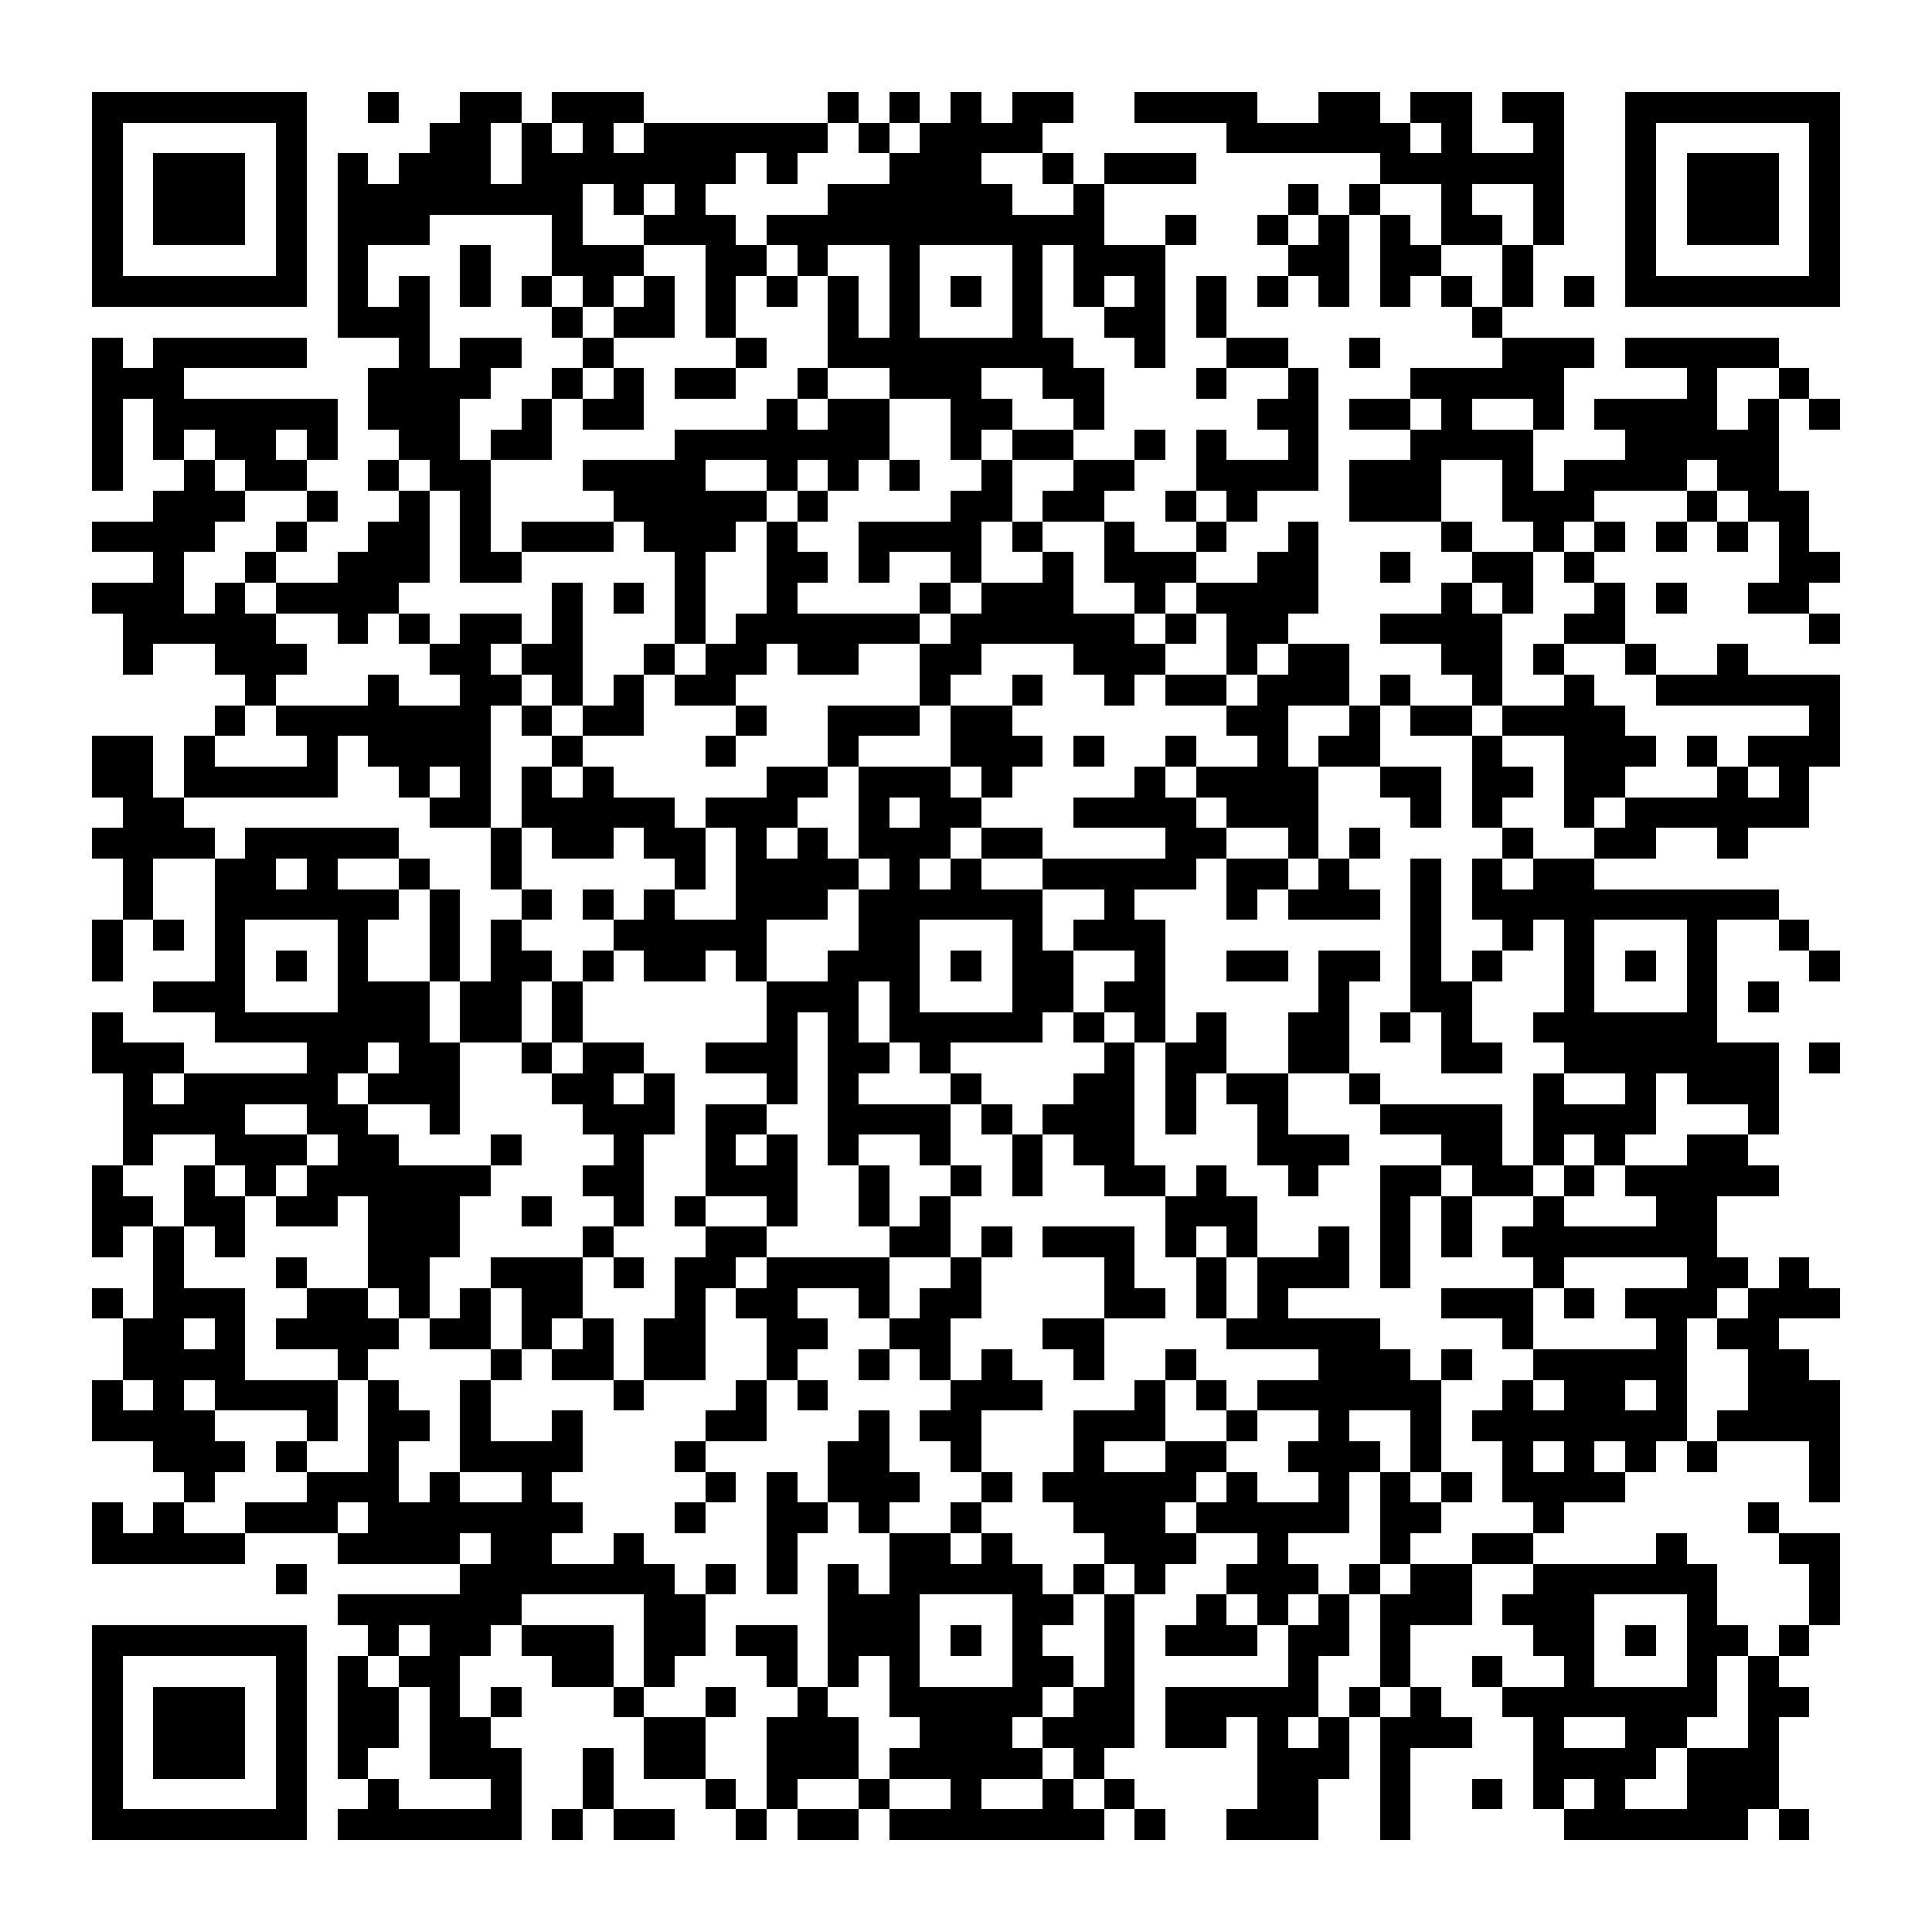 <?xml version="1.0" encoding="UTF-8"?><svg xmlns="http://www.w3.org/2000/svg" width="256" height="256" viewBox="0 0 63 63" shape-rendering="crispEdges"><rect x="0" y="0" width="63" height="63" fill="#ffffff" /><rect x="3" y="3" width="7" height="1" fill="#000000" /><rect x="12" y="3" width="1" height="1" fill="#000000" /><rect x="15" y="3" width="2" height="1" fill="#000000" /><rect x="18" y="3" width="3" height="1" fill="#000000" /><rect x="27" y="3" width="1" height="1" fill="#000000" /><rect x="29" y="3" width="1" height="1" fill="#000000" /><rect x="31" y="3" width="1" height="1" fill="#000000" /><rect x="33" y="3" width="2" height="1" fill="#000000" /><rect x="37" y="3" width="4" height="1" fill="#000000" /><rect x="43" y="3" width="2" height="1" fill="#000000" /><rect x="46" y="3" width="2" height="1" fill="#000000" /><rect x="49" y="3" width="2" height="1" fill="#000000" /><rect x="53" y="3" width="7" height="1" fill="#000000" /><rect x="3" y="4" width="1" height="1" fill="#000000" /><rect x="9" y="4" width="1" height="1" fill="#000000" /><rect x="14" y="4" width="2" height="1" fill="#000000" /><rect x="17" y="4" width="1" height="1" fill="#000000" /><rect x="19" y="4" width="1" height="1" fill="#000000" /><rect x="21" y="4" width="6" height="1" fill="#000000" /><rect x="28" y="4" width="1" height="1" fill="#000000" /><rect x="30" y="4" width="4" height="1" fill="#000000" /><rect x="40" y="4" width="6" height="1" fill="#000000" /><rect x="47" y="4" width="1" height="1" fill="#000000" /><rect x="50" y="4" width="1" height="1" fill="#000000" /><rect x="53" y="4" width="1" height="1" fill="#000000" /><rect x="59" y="4" width="1" height="1" fill="#000000" /><rect x="3" y="5" width="1" height="1" fill="#000000" /><rect x="5" y="5" width="3" height="1" fill="#000000" /><rect x="9" y="5" width="1" height="1" fill="#000000" /><rect x="11" y="5" width="1" height="1" fill="#000000" /><rect x="13" y="5" width="3" height="1" fill="#000000" /><rect x="17" y="5" width="7" height="1" fill="#000000" /><rect x="25" y="5" width="1" height="1" fill="#000000" /><rect x="29" y="5" width="3" height="1" fill="#000000" /><rect x="34" y="5" width="1" height="1" fill="#000000" /><rect x="36" y="5" width="3" height="1" fill="#000000" /><rect x="45" y="5" width="6" height="1" fill="#000000" /><rect x="53" y="5" width="1" height="1" fill="#000000" /><rect x="55" y="5" width="3" height="1" fill="#000000" /><rect x="59" y="5" width="1" height="1" fill="#000000" /><rect x="3" y="6" width="1" height="1" fill="#000000" /><rect x="5" y="6" width="3" height="1" fill="#000000" /><rect x="9" y="6" width="1" height="1" fill="#000000" /><rect x="11" y="6" width="8" height="1" fill="#000000" /><rect x="20" y="6" width="1" height="1" fill="#000000" /><rect x="22" y="6" width="1" height="1" fill="#000000" /><rect x="27" y="6" width="6" height="1" fill="#000000" /><rect x="35" y="6" width="1" height="1" fill="#000000" /><rect x="42" y="6" width="1" height="1" fill="#000000" /><rect x="44" y="6" width="1" height="1" fill="#000000" /><rect x="47" y="6" width="1" height="1" fill="#000000" /><rect x="50" y="6" width="1" height="1" fill="#000000" /><rect x="53" y="6" width="1" height="1" fill="#000000" /><rect x="55" y="6" width="3" height="1" fill="#000000" /><rect x="59" y="6" width="1" height="1" fill="#000000" /><rect x="3" y="7" width="1" height="1" fill="#000000" /><rect x="5" y="7" width="3" height="1" fill="#000000" /><rect x="9" y="7" width="1" height="1" fill="#000000" /><rect x="11" y="7" width="3" height="1" fill="#000000" /><rect x="18" y="7" width="1" height="1" fill="#000000" /><rect x="21" y="7" width="3" height="1" fill="#000000" /><rect x="25" y="7" width="11" height="1" fill="#000000" /><rect x="38" y="7" width="1" height="1" fill="#000000" /><rect x="41" y="7" width="1" height="1" fill="#000000" /><rect x="43" y="7" width="1" height="1" fill="#000000" /><rect x="45" y="7" width="1" height="1" fill="#000000" /><rect x="47" y="7" width="2" height="1" fill="#000000" /><rect x="50" y="7" width="1" height="1" fill="#000000" /><rect x="53" y="7" width="1" height="1" fill="#000000" /><rect x="55" y="7" width="3" height="1" fill="#000000" /><rect x="59" y="7" width="1" height="1" fill="#000000" /><rect x="3" y="8" width="1" height="1" fill="#000000" /><rect x="9" y="8" width="1" height="1" fill="#000000" /><rect x="11" y="8" width="1" height="1" fill="#000000" /><rect x="15" y="8" width="1" height="1" fill="#000000" /><rect x="18" y="8" width="3" height="1" fill="#000000" /><rect x="23" y="8" width="2" height="1" fill="#000000" /><rect x="26" y="8" width="1" height="1" fill="#000000" /><rect x="29" y="8" width="1" height="1" fill="#000000" /><rect x="33" y="8" width="1" height="1" fill="#000000" /><rect x="35" y="8" width="3" height="1" fill="#000000" /><rect x="42" y="8" width="2" height="1" fill="#000000" /><rect x="45" y="8" width="2" height="1" fill="#000000" /><rect x="49" y="8" width="1" height="1" fill="#000000" /><rect x="53" y="8" width="1" height="1" fill="#000000" /><rect x="59" y="8" width="1" height="1" fill="#000000" /><rect x="3" y="9" width="7" height="1" fill="#000000" /><rect x="11" y="9" width="1" height="1" fill="#000000" /><rect x="13" y="9" width="1" height="1" fill="#000000" /><rect x="15" y="9" width="1" height="1" fill="#000000" /><rect x="17" y="9" width="1" height="1" fill="#000000" /><rect x="19" y="9" width="1" height="1" fill="#000000" /><rect x="21" y="9" width="1" height="1" fill="#000000" /><rect x="23" y="9" width="1" height="1" fill="#000000" /><rect x="25" y="9" width="1" height="1" fill="#000000" /><rect x="27" y="9" width="1" height="1" fill="#000000" /><rect x="29" y="9" width="1" height="1" fill="#000000" /><rect x="31" y="9" width="1" height="1" fill="#000000" /><rect x="33" y="9" width="1" height="1" fill="#000000" /><rect x="35" y="9" width="1" height="1" fill="#000000" /><rect x="37" y="9" width="1" height="1" fill="#000000" /><rect x="39" y="9" width="1" height="1" fill="#000000" /><rect x="41" y="9" width="1" height="1" fill="#000000" /><rect x="43" y="9" width="1" height="1" fill="#000000" /><rect x="45" y="9" width="1" height="1" fill="#000000" /><rect x="47" y="9" width="1" height="1" fill="#000000" /><rect x="49" y="9" width="1" height="1" fill="#000000" /><rect x="51" y="9" width="1" height="1" fill="#000000" /><rect x="53" y="9" width="7" height="1" fill="#000000" /><rect x="11" y="10" width="3" height="1" fill="#000000" /><rect x="18" y="10" width="1" height="1" fill="#000000" /><rect x="20" y="10" width="2" height="1" fill="#000000" /><rect x="23" y="10" width="1" height="1" fill="#000000" /><rect x="27" y="10" width="1" height="1" fill="#000000" /><rect x="29" y="10" width="1" height="1" fill="#000000" /><rect x="33" y="10" width="1" height="1" fill="#000000" /><rect x="36" y="10" width="2" height="1" fill="#000000" /><rect x="39" y="10" width="1" height="1" fill="#000000" /><rect x="48" y="10" width="1" height="1" fill="#000000" /><rect x="3" y="11" width="1" height="1" fill="#000000" /><rect x="5" y="11" width="5" height="1" fill="#000000" /><rect x="13" y="11" width="1" height="1" fill="#000000" /><rect x="15" y="11" width="2" height="1" fill="#000000" /><rect x="19" y="11" width="1" height="1" fill="#000000" /><rect x="24" y="11" width="1" height="1" fill="#000000" /><rect x="27" y="11" width="8" height="1" fill="#000000" /><rect x="37" y="11" width="1" height="1" fill="#000000" /><rect x="40" y="11" width="2" height="1" fill="#000000" /><rect x="44" y="11" width="1" height="1" fill="#000000" /><rect x="49" y="11" width="3" height="1" fill="#000000" /><rect x="53" y="11" width="5" height="1" fill="#000000" /><rect x="3" y="12" width="3" height="1" fill="#000000" /><rect x="12" y="12" width="4" height="1" fill="#000000" /><rect x="18" y="12" width="1" height="1" fill="#000000" /><rect x="20" y="12" width="1" height="1" fill="#000000" /><rect x="22" y="12" width="2" height="1" fill="#000000" /><rect x="26" y="12" width="1" height="1" fill="#000000" /><rect x="29" y="12" width="3" height="1" fill="#000000" /><rect x="34" y="12" width="2" height="1" fill="#000000" /><rect x="39" y="12" width="1" height="1" fill="#000000" /><rect x="42" y="12" width="1" height="1" fill="#000000" /><rect x="46" y="12" width="5" height="1" fill="#000000" /><rect x="55" y="12" width="1" height="1" fill="#000000" /><rect x="58" y="12" width="1" height="1" fill="#000000" /><rect x="3" y="13" width="1" height="1" fill="#000000" /><rect x="5" y="13" width="6" height="1" fill="#000000" /><rect x="12" y="13" width="3" height="1" fill="#000000" /><rect x="17" y="13" width="1" height="1" fill="#000000" /><rect x="19" y="13" width="2" height="1" fill="#000000" /><rect x="25" y="13" width="1" height="1" fill="#000000" /><rect x="27" y="13" width="2" height="1" fill="#000000" /><rect x="31" y="13" width="2" height="1" fill="#000000" /><rect x="35" y="13" width="1" height="1" fill="#000000" /><rect x="41" y="13" width="2" height="1" fill="#000000" /><rect x="44" y="13" width="2" height="1" fill="#000000" /><rect x="47" y="13" width="1" height="1" fill="#000000" /><rect x="50" y="13" width="1" height="1" fill="#000000" /><rect x="52" y="13" width="4" height="1" fill="#000000" /><rect x="57" y="13" width="1" height="1" fill="#000000" /><rect x="59" y="13" width="1" height="1" fill="#000000" /><rect x="3" y="14" width="1" height="1" fill="#000000" /><rect x="5" y="14" width="1" height="1" fill="#000000" /><rect x="7" y="14" width="2" height="1" fill="#000000" /><rect x="10" y="14" width="1" height="1" fill="#000000" /><rect x="13" y="14" width="2" height="1" fill="#000000" /><rect x="16" y="14" width="2" height="1" fill="#000000" /><rect x="22" y="14" width="7" height="1" fill="#000000" /><rect x="31" y="14" width="1" height="1" fill="#000000" /><rect x="33" y="14" width="2" height="1" fill="#000000" /><rect x="37" y="14" width="1" height="1" fill="#000000" /><rect x="39" y="14" width="1" height="1" fill="#000000" /><rect x="42" y="14" width="1" height="1" fill="#000000" /><rect x="46" y="14" width="4" height="1" fill="#000000" /><rect x="53" y="14" width="5" height="1" fill="#000000" /><rect x="3" y="15" width="1" height="1" fill="#000000" /><rect x="6" y="15" width="1" height="1" fill="#000000" /><rect x="8" y="15" width="2" height="1" fill="#000000" /><rect x="12" y="15" width="1" height="1" fill="#000000" /><rect x="14" y="15" width="2" height="1" fill="#000000" /><rect x="19" y="15" width="4" height="1" fill="#000000" /><rect x="25" y="15" width="1" height="1" fill="#000000" /><rect x="27" y="15" width="1" height="1" fill="#000000" /><rect x="29" y="15" width="1" height="1" fill="#000000" /><rect x="32" y="15" width="1" height="1" fill="#000000" /><rect x="35" y="15" width="2" height="1" fill="#000000" /><rect x="39" y="15" width="4" height="1" fill="#000000" /><rect x="44" y="15" width="3" height="1" fill="#000000" /><rect x="49" y="15" width="1" height="1" fill="#000000" /><rect x="51" y="15" width="4" height="1" fill="#000000" /><rect x="56" y="15" width="2" height="1" fill="#000000" /><rect x="5" y="16" width="3" height="1" fill="#000000" /><rect x="10" y="16" width="1" height="1" fill="#000000" /><rect x="13" y="16" width="1" height="1" fill="#000000" /><rect x="15" y="16" width="1" height="1" fill="#000000" /><rect x="20" y="16" width="5" height="1" fill="#000000" /><rect x="26" y="16" width="1" height="1" fill="#000000" /><rect x="31" y="16" width="2" height="1" fill="#000000" /><rect x="34" y="16" width="2" height="1" fill="#000000" /><rect x="38" y="16" width="1" height="1" fill="#000000" /><rect x="40" y="16" width="1" height="1" fill="#000000" /><rect x="44" y="16" width="3" height="1" fill="#000000" /><rect x="49" y="16" width="3" height="1" fill="#000000" /><rect x="55" y="16" width="1" height="1" fill="#000000" /><rect x="57" y="16" width="2" height="1" fill="#000000" /><rect x="3" y="17" width="4" height="1" fill="#000000" /><rect x="9" y="17" width="1" height="1" fill="#000000" /><rect x="12" y="17" width="2" height="1" fill="#000000" /><rect x="15" y="17" width="1" height="1" fill="#000000" /><rect x="17" y="17" width="3" height="1" fill="#000000" /><rect x="21" y="17" width="3" height="1" fill="#000000" /><rect x="25" y="17" width="1" height="1" fill="#000000" /><rect x="28" y="17" width="4" height="1" fill="#000000" /><rect x="33" y="17" width="1" height="1" fill="#000000" /><rect x="36" y="17" width="1" height="1" fill="#000000" /><rect x="39" y="17" width="1" height="1" fill="#000000" /><rect x="42" y="17" width="1" height="1" fill="#000000" /><rect x="47" y="17" width="1" height="1" fill="#000000" /><rect x="50" y="17" width="1" height="1" fill="#000000" /><rect x="52" y="17" width="1" height="1" fill="#000000" /><rect x="54" y="17" width="1" height="1" fill="#000000" /><rect x="56" y="17" width="1" height="1" fill="#000000" /><rect x="58" y="17" width="1" height="1" fill="#000000" /><rect x="5" y="18" width="1" height="1" fill="#000000" /><rect x="8" y="18" width="1" height="1" fill="#000000" /><rect x="11" y="18" width="3" height="1" fill="#000000" /><rect x="15" y="18" width="2" height="1" fill="#000000" /><rect x="22" y="18" width="1" height="1" fill="#000000" /><rect x="25" y="18" width="2" height="1" fill="#000000" /><rect x="28" y="18" width="1" height="1" fill="#000000" /><rect x="31" y="18" width="1" height="1" fill="#000000" /><rect x="34" y="18" width="1" height="1" fill="#000000" /><rect x="36" y="18" width="3" height="1" fill="#000000" /><rect x="41" y="18" width="2" height="1" fill="#000000" /><rect x="45" y="18" width="1" height="1" fill="#000000" /><rect x="48" y="18" width="2" height="1" fill="#000000" /><rect x="51" y="18" width="1" height="1" fill="#000000" /><rect x="58" y="18" width="2" height="1" fill="#000000" /><rect x="3" y="19" width="3" height="1" fill="#000000" /><rect x="7" y="19" width="1" height="1" fill="#000000" /><rect x="9" y="19" width="4" height="1" fill="#000000" /><rect x="18" y="19" width="1" height="1" fill="#000000" /><rect x="20" y="19" width="1" height="1" fill="#000000" /><rect x="22" y="19" width="1" height="1" fill="#000000" /><rect x="25" y="19" width="1" height="1" fill="#000000" /><rect x="30" y="19" width="1" height="1" fill="#000000" /><rect x="32" y="19" width="3" height="1" fill="#000000" /><rect x="37" y="19" width="1" height="1" fill="#000000" /><rect x="39" y="19" width="4" height="1" fill="#000000" /><rect x="47" y="19" width="1" height="1" fill="#000000" /><rect x="49" y="19" width="1" height="1" fill="#000000" /><rect x="52" y="19" width="1" height="1" fill="#000000" /><rect x="54" y="19" width="1" height="1" fill="#000000" /><rect x="57" y="19" width="2" height="1" fill="#000000" /><rect x="4" y="20" width="5" height="1" fill="#000000" /><rect x="11" y="20" width="1" height="1" fill="#000000" /><rect x="13" y="20" width="1" height="1" fill="#000000" /><rect x="15" y="20" width="2" height="1" fill="#000000" /><rect x="18" y="20" width="1" height="1" fill="#000000" /><rect x="22" y="20" width="1" height="1" fill="#000000" /><rect x="24" y="20" width="6" height="1" fill="#000000" /><rect x="31" y="20" width="6" height="1" fill="#000000" /><rect x="38" y="20" width="1" height="1" fill="#000000" /><rect x="40" y="20" width="2" height="1" fill="#000000" /><rect x="45" y="20" width="4" height="1" fill="#000000" /><rect x="51" y="20" width="2" height="1" fill="#000000" /><rect x="59" y="20" width="1" height="1" fill="#000000" /><rect x="4" y="21" width="1" height="1" fill="#000000" /><rect x="7" y="21" width="3" height="1" fill="#000000" /><rect x="14" y="21" width="2" height="1" fill="#000000" /><rect x="17" y="21" width="2" height="1" fill="#000000" /><rect x="21" y="21" width="1" height="1" fill="#000000" /><rect x="23" y="21" width="2" height="1" fill="#000000" /><rect x="26" y="21" width="2" height="1" fill="#000000" /><rect x="30" y="21" width="2" height="1" fill="#000000" /><rect x="35" y="21" width="3" height="1" fill="#000000" /><rect x="40" y="21" width="1" height="1" fill="#000000" /><rect x="42" y="21" width="2" height="1" fill="#000000" /><rect x="47" y="21" width="2" height="1" fill="#000000" /><rect x="50" y="21" width="1" height="1" fill="#000000" /><rect x="53" y="21" width="1" height="1" fill="#000000" /><rect x="56" y="21" width="1" height="1" fill="#000000" /><rect x="8" y="22" width="1" height="1" fill="#000000" /><rect x="12" y="22" width="1" height="1" fill="#000000" /><rect x="15" y="22" width="2" height="1" fill="#000000" /><rect x="18" y="22" width="1" height="1" fill="#000000" /><rect x="20" y="22" width="1" height="1" fill="#000000" /><rect x="22" y="22" width="2" height="1" fill="#000000" /><rect x="30" y="22" width="1" height="1" fill="#000000" /><rect x="33" y="22" width="1" height="1" fill="#000000" /><rect x="36" y="22" width="1" height="1" fill="#000000" /><rect x="38" y="22" width="2" height="1" fill="#000000" /><rect x="41" y="22" width="3" height="1" fill="#000000" /><rect x="45" y="22" width="1" height="1" fill="#000000" /><rect x="48" y="22" width="1" height="1" fill="#000000" /><rect x="51" y="22" width="1" height="1" fill="#000000" /><rect x="54" y="22" width="6" height="1" fill="#000000" /><rect x="7" y="23" width="1" height="1" fill="#000000" /><rect x="9" y="23" width="7" height="1" fill="#000000" /><rect x="17" y="23" width="1" height="1" fill="#000000" /><rect x="19" y="23" width="2" height="1" fill="#000000" /><rect x="24" y="23" width="1" height="1" fill="#000000" /><rect x="27" y="23" width="3" height="1" fill="#000000" /><rect x="31" y="23" width="2" height="1" fill="#000000" /><rect x="40" y="23" width="2" height="1" fill="#000000" /><rect x="44" y="23" width="1" height="1" fill="#000000" /><rect x="46" y="23" width="2" height="1" fill="#000000" /><rect x="49" y="23" width="4" height="1" fill="#000000" /><rect x="59" y="23" width="1" height="1" fill="#000000" /><rect x="3" y="24" width="2" height="1" fill="#000000" /><rect x="6" y="24" width="1" height="1" fill="#000000" /><rect x="10" y="24" width="1" height="1" fill="#000000" /><rect x="12" y="24" width="4" height="1" fill="#000000" /><rect x="18" y="24" width="1" height="1" fill="#000000" /><rect x="23" y="24" width="1" height="1" fill="#000000" /><rect x="27" y="24" width="1" height="1" fill="#000000" /><rect x="31" y="24" width="3" height="1" fill="#000000" /><rect x="35" y="24" width="1" height="1" fill="#000000" /><rect x="38" y="24" width="1" height="1" fill="#000000" /><rect x="41" y="24" width="1" height="1" fill="#000000" /><rect x="43" y="24" width="2" height="1" fill="#000000" /><rect x="48" y="24" width="1" height="1" fill="#000000" /><rect x="51" y="24" width="3" height="1" fill="#000000" /><rect x="55" y="24" width="1" height="1" fill="#000000" /><rect x="57" y="24" width="3" height="1" fill="#000000" /><rect x="3" y="25" width="2" height="1" fill="#000000" /><rect x="6" y="25" width="5" height="1" fill="#000000" /><rect x="13" y="25" width="1" height="1" fill="#000000" /><rect x="15" y="25" width="1" height="1" fill="#000000" /><rect x="17" y="25" width="1" height="1" fill="#000000" /><rect x="19" y="25" width="1" height="1" fill="#000000" /><rect x="25" y="25" width="2" height="1" fill="#000000" /><rect x="28" y="25" width="3" height="1" fill="#000000" /><rect x="32" y="25" width="1" height="1" fill="#000000" /><rect x="37" y="25" width="1" height="1" fill="#000000" /><rect x="39" y="25" width="4" height="1" fill="#000000" /><rect x="45" y="25" width="2" height="1" fill="#000000" /><rect x="48" y="25" width="2" height="1" fill="#000000" /><rect x="51" y="25" width="2" height="1" fill="#000000" /><rect x="56" y="25" width="1" height="1" fill="#000000" /><rect x="58" y="25" width="1" height="1" fill="#000000" /><rect x="4" y="26" width="2" height="1" fill="#000000" /><rect x="14" y="26" width="2" height="1" fill="#000000" /><rect x="17" y="26" width="5" height="1" fill="#000000" /><rect x="23" y="26" width="3" height="1" fill="#000000" /><rect x="28" y="26" width="1" height="1" fill="#000000" /><rect x="30" y="26" width="2" height="1" fill="#000000" /><rect x="35" y="26" width="4" height="1" fill="#000000" /><rect x="40" y="26" width="3" height="1" fill="#000000" /><rect x="46" y="26" width="1" height="1" fill="#000000" /><rect x="48" y="26" width="1" height="1" fill="#000000" /><rect x="51" y="26" width="1" height="1" fill="#000000" /><rect x="53" y="26" width="6" height="1" fill="#000000" /><rect x="3" y="27" width="4" height="1" fill="#000000" /><rect x="8" y="27" width="5" height="1" fill="#000000" /><rect x="16" y="27" width="1" height="1" fill="#000000" /><rect x="18" y="27" width="2" height="1" fill="#000000" /><rect x="21" y="27" width="2" height="1" fill="#000000" /><rect x="24" y="27" width="1" height="1" fill="#000000" /><rect x="26" y="27" width="1" height="1" fill="#000000" /><rect x="28" y="27" width="3" height="1" fill="#000000" /><rect x="32" y="27" width="2" height="1" fill="#000000" /><rect x="38" y="27" width="2" height="1" fill="#000000" /><rect x="42" y="27" width="1" height="1" fill="#000000" /><rect x="44" y="27" width="1" height="1" fill="#000000" /><rect x="49" y="27" width="1" height="1" fill="#000000" /><rect x="52" y="27" width="2" height="1" fill="#000000" /><rect x="56" y="27" width="1" height="1" fill="#000000" /><rect x="4" y="28" width="1" height="1" fill="#000000" /><rect x="7" y="28" width="2" height="1" fill="#000000" /><rect x="10" y="28" width="1" height="1" fill="#000000" /><rect x="13" y="28" width="1" height="1" fill="#000000" /><rect x="16" y="28" width="1" height="1" fill="#000000" /><rect x="22" y="28" width="1" height="1" fill="#000000" /><rect x="24" y="28" width="4" height="1" fill="#000000" /><rect x="29" y="28" width="1" height="1" fill="#000000" /><rect x="31" y="28" width="1" height="1" fill="#000000" /><rect x="34" y="28" width="5" height="1" fill="#000000" /><rect x="40" y="28" width="2" height="1" fill="#000000" /><rect x="43" y="28" width="1" height="1" fill="#000000" /><rect x="46" y="28" width="1" height="1" fill="#000000" /><rect x="48" y="28" width="1" height="1" fill="#000000" /><rect x="50" y="28" width="2" height="1" fill="#000000" /><rect x="4" y="29" width="1" height="1" fill="#000000" /><rect x="7" y="29" width="6" height="1" fill="#000000" /><rect x="14" y="29" width="1" height="1" fill="#000000" /><rect x="17" y="29" width="1" height="1" fill="#000000" /><rect x="19" y="29" width="1" height="1" fill="#000000" /><rect x="21" y="29" width="1" height="1" fill="#000000" /><rect x="24" y="29" width="3" height="1" fill="#000000" /><rect x="28" y="29" width="6" height="1" fill="#000000" /><rect x="36" y="29" width="1" height="1" fill="#000000" /><rect x="40" y="29" width="1" height="1" fill="#000000" /><rect x="42" y="29" width="3" height="1" fill="#000000" /><rect x="46" y="29" width="1" height="1" fill="#000000" /><rect x="48" y="29" width="10" height="1" fill="#000000" /><rect x="3" y="30" width="1" height="1" fill="#000000" /><rect x="5" y="30" width="1" height="1" fill="#000000" /><rect x="7" y="30" width="1" height="1" fill="#000000" /><rect x="11" y="30" width="1" height="1" fill="#000000" /><rect x="14" y="30" width="1" height="1" fill="#000000" /><rect x="16" y="30" width="1" height="1" fill="#000000" /><rect x="20" y="30" width="5" height="1" fill="#000000" /><rect x="28" y="30" width="2" height="1" fill="#000000" /><rect x="33" y="30" width="1" height="1" fill="#000000" /><rect x="35" y="30" width="3" height="1" fill="#000000" /><rect x="46" y="30" width="1" height="1" fill="#000000" /><rect x="49" y="30" width="1" height="1" fill="#000000" /><rect x="51" y="30" width="1" height="1" fill="#000000" /><rect x="55" y="30" width="1" height="1" fill="#000000" /><rect x="58" y="30" width="1" height="1" fill="#000000" /><rect x="3" y="31" width="1" height="1" fill="#000000" /><rect x="7" y="31" width="1" height="1" fill="#000000" /><rect x="9" y="31" width="1" height="1" fill="#000000" /><rect x="11" y="31" width="1" height="1" fill="#000000" /><rect x="14" y="31" width="1" height="1" fill="#000000" /><rect x="16" y="31" width="2" height="1" fill="#000000" /><rect x="19" y="31" width="1" height="1" fill="#000000" /><rect x="21" y="31" width="2" height="1" fill="#000000" /><rect x="24" y="31" width="1" height="1" fill="#000000" /><rect x="27" y="31" width="3" height="1" fill="#000000" /><rect x="31" y="31" width="1" height="1" fill="#000000" /><rect x="33" y="31" width="2" height="1" fill="#000000" /><rect x="37" y="31" width="1" height="1" fill="#000000" /><rect x="40" y="31" width="2" height="1" fill="#000000" /><rect x="43" y="31" width="2" height="1" fill="#000000" /><rect x="46" y="31" width="1" height="1" fill="#000000" /><rect x="48" y="31" width="1" height="1" fill="#000000" /><rect x="51" y="31" width="1" height="1" fill="#000000" /><rect x="53" y="31" width="1" height="1" fill="#000000" /><rect x="55" y="31" width="1" height="1" fill="#000000" /><rect x="59" y="31" width="1" height="1" fill="#000000" /><rect x="5" y="32" width="3" height="1" fill="#000000" /><rect x="11" y="32" width="3" height="1" fill="#000000" /><rect x="15" y="32" width="2" height="1" fill="#000000" /><rect x="18" y="32" width="1" height="1" fill="#000000" /><rect x="25" y="32" width="3" height="1" fill="#000000" /><rect x="29" y="32" width="1" height="1" fill="#000000" /><rect x="33" y="32" width="2" height="1" fill="#000000" /><rect x="36" y="32" width="2" height="1" fill="#000000" /><rect x="43" y="32" width="1" height="1" fill="#000000" /><rect x="46" y="32" width="2" height="1" fill="#000000" /><rect x="51" y="32" width="1" height="1" fill="#000000" /><rect x="55" y="32" width="1" height="1" fill="#000000" /><rect x="57" y="32" width="1" height="1" fill="#000000" /><rect x="3" y="33" width="1" height="1" fill="#000000" /><rect x="7" y="33" width="7" height="1" fill="#000000" /><rect x="15" y="33" width="2" height="1" fill="#000000" /><rect x="18" y="33" width="1" height="1" fill="#000000" /><rect x="25" y="33" width="1" height="1" fill="#000000" /><rect x="27" y="33" width="1" height="1" fill="#000000" /><rect x="29" y="33" width="5" height="1" fill="#000000" /><rect x="35" y="33" width="1" height="1" fill="#000000" /><rect x="37" y="33" width="1" height="1" fill="#000000" /><rect x="39" y="33" width="1" height="1" fill="#000000" /><rect x="42" y="33" width="2" height="1" fill="#000000" /><rect x="45" y="33" width="1" height="1" fill="#000000" /><rect x="47" y="33" width="1" height="1" fill="#000000" /><rect x="50" y="33" width="6" height="1" fill="#000000" /><rect x="3" y="34" width="3" height="1" fill="#000000" /><rect x="10" y="34" width="2" height="1" fill="#000000" /><rect x="13" y="34" width="2" height="1" fill="#000000" /><rect x="17" y="34" width="1" height="1" fill="#000000" /><rect x="19" y="34" width="2" height="1" fill="#000000" /><rect x="23" y="34" width="3" height="1" fill="#000000" /><rect x="27" y="34" width="2" height="1" fill="#000000" /><rect x="30" y="34" width="1" height="1" fill="#000000" /><rect x="36" y="34" width="1" height="1" fill="#000000" /><rect x="38" y="34" width="2" height="1" fill="#000000" /><rect x="42" y="34" width="2" height="1" fill="#000000" /><rect x="47" y="34" width="2" height="1" fill="#000000" /><rect x="51" y="34" width="7" height="1" fill="#000000" /><rect x="59" y="34" width="1" height="1" fill="#000000" /><rect x="4" y="35" width="1" height="1" fill="#000000" /><rect x="6" y="35" width="5" height="1" fill="#000000" /><rect x="12" y="35" width="3" height="1" fill="#000000" /><rect x="18" y="35" width="2" height="1" fill="#000000" /><rect x="21" y="35" width="1" height="1" fill="#000000" /><rect x="25" y="35" width="1" height="1" fill="#000000" /><rect x="27" y="35" width="1" height="1" fill="#000000" /><rect x="31" y="35" width="1" height="1" fill="#000000" /><rect x="35" y="35" width="2" height="1" fill="#000000" /><rect x="38" y="35" width="1" height="1" fill="#000000" /><rect x="40" y="35" width="2" height="1" fill="#000000" /><rect x="44" y="35" width="1" height="1" fill="#000000" /><rect x="50" y="35" width="1" height="1" fill="#000000" /><rect x="53" y="35" width="1" height="1" fill="#000000" /><rect x="55" y="35" width="3" height="1" fill="#000000" /><rect x="4" y="36" width="4" height="1" fill="#000000" /><rect x="10" y="36" width="2" height="1" fill="#000000" /><rect x="14" y="36" width="1" height="1" fill="#000000" /><rect x="19" y="36" width="3" height="1" fill="#000000" /><rect x="23" y="36" width="2" height="1" fill="#000000" /><rect x="27" y="36" width="4" height="1" fill="#000000" /><rect x="32" y="36" width="1" height="1" fill="#000000" /><rect x="34" y="36" width="3" height="1" fill="#000000" /><rect x="38" y="36" width="1" height="1" fill="#000000" /><rect x="41" y="36" width="1" height="1" fill="#000000" /><rect x="45" y="36" width="4" height="1" fill="#000000" /><rect x="50" y="36" width="4" height="1" fill="#000000" /><rect x="57" y="36" width="1" height="1" fill="#000000" /><rect x="4" y="37" width="1" height="1" fill="#000000" /><rect x="7" y="37" width="3" height="1" fill="#000000" /><rect x="11" y="37" width="2" height="1" fill="#000000" /><rect x="16" y="37" width="1" height="1" fill="#000000" /><rect x="20" y="37" width="1" height="1" fill="#000000" /><rect x="23" y="37" width="1" height="1" fill="#000000" /><rect x="25" y="37" width="1" height="1" fill="#000000" /><rect x="27" y="37" width="1" height="1" fill="#000000" /><rect x="30" y="37" width="1" height="1" fill="#000000" /><rect x="33" y="37" width="1" height="1" fill="#000000" /><rect x="35" y="37" width="2" height="1" fill="#000000" /><rect x="41" y="37" width="3" height="1" fill="#000000" /><rect x="47" y="37" width="2" height="1" fill="#000000" /><rect x="50" y="37" width="1" height="1" fill="#000000" /><rect x="52" y="37" width="1" height="1" fill="#000000" /><rect x="55" y="37" width="2" height="1" fill="#000000" /><rect x="3" y="38" width="1" height="1" fill="#000000" /><rect x="6" y="38" width="1" height="1" fill="#000000" /><rect x="8" y="38" width="1" height="1" fill="#000000" /><rect x="10" y="38" width="6" height="1" fill="#000000" /><rect x="19" y="38" width="2" height="1" fill="#000000" /><rect x="23" y="38" width="3" height="1" fill="#000000" /><rect x="28" y="38" width="1" height="1" fill="#000000" /><rect x="31" y="38" width="1" height="1" fill="#000000" /><rect x="33" y="38" width="1" height="1" fill="#000000" /><rect x="36" y="38" width="2" height="1" fill="#000000" /><rect x="39" y="38" width="1" height="1" fill="#000000" /><rect x="42" y="38" width="1" height="1" fill="#000000" /><rect x="45" y="38" width="2" height="1" fill="#000000" /><rect x="48" y="38" width="2" height="1" fill="#000000" /><rect x="51" y="38" width="1" height="1" fill="#000000" /><rect x="53" y="38" width="5" height="1" fill="#000000" /><rect x="3" y="39" width="2" height="1" fill="#000000" /><rect x="6" y="39" width="2" height="1" fill="#000000" /><rect x="9" y="39" width="2" height="1" fill="#000000" /><rect x="12" y="39" width="3" height="1" fill="#000000" /><rect x="17" y="39" width="1" height="1" fill="#000000" /><rect x="20" y="39" width="1" height="1" fill="#000000" /><rect x="22" y="39" width="1" height="1" fill="#000000" /><rect x="25" y="39" width="1" height="1" fill="#000000" /><rect x="28" y="39" width="1" height="1" fill="#000000" /><rect x="30" y="39" width="1" height="1" fill="#000000" /><rect x="38" y="39" width="3" height="1" fill="#000000" /><rect x="45" y="39" width="1" height="1" fill="#000000" /><rect x="47" y="39" width="1" height="1" fill="#000000" /><rect x="50" y="39" width="1" height="1" fill="#000000" /><rect x="54" y="39" width="2" height="1" fill="#000000" /><rect x="3" y="40" width="1" height="1" fill="#000000" /><rect x="5" y="40" width="1" height="1" fill="#000000" /><rect x="7" y="40" width="1" height="1" fill="#000000" /><rect x="12" y="40" width="3" height="1" fill="#000000" /><rect x="19" y="40" width="1" height="1" fill="#000000" /><rect x="23" y="40" width="2" height="1" fill="#000000" /><rect x="29" y="40" width="2" height="1" fill="#000000" /><rect x="32" y="40" width="1" height="1" fill="#000000" /><rect x="34" y="40" width="3" height="1" fill="#000000" /><rect x="38" y="40" width="1" height="1" fill="#000000" /><rect x="40" y="40" width="1" height="1" fill="#000000" /><rect x="43" y="40" width="1" height="1" fill="#000000" /><rect x="45" y="40" width="1" height="1" fill="#000000" /><rect x="47" y="40" width="1" height="1" fill="#000000" /><rect x="49" y="40" width="7" height="1" fill="#000000" /><rect x="5" y="41" width="1" height="1" fill="#000000" /><rect x="9" y="41" width="1" height="1" fill="#000000" /><rect x="12" y="41" width="2" height="1" fill="#000000" /><rect x="16" y="41" width="3" height="1" fill="#000000" /><rect x="20" y="41" width="1" height="1" fill="#000000" /><rect x="22" y="41" width="2" height="1" fill="#000000" /><rect x="25" y="41" width="4" height="1" fill="#000000" /><rect x="31" y="41" width="1" height="1" fill="#000000" /><rect x="36" y="41" width="1" height="1" fill="#000000" /><rect x="39" y="41" width="1" height="1" fill="#000000" /><rect x="41" y="41" width="3" height="1" fill="#000000" /><rect x="45" y="41" width="1" height="1" fill="#000000" /><rect x="50" y="41" width="1" height="1" fill="#000000" /><rect x="55" y="41" width="2" height="1" fill="#000000" /><rect x="58" y="41" width="1" height="1" fill="#000000" /><rect x="3" y="42" width="1" height="1" fill="#000000" /><rect x="5" y="42" width="3" height="1" fill="#000000" /><rect x="10" y="42" width="2" height="1" fill="#000000" /><rect x="13" y="42" width="1" height="1" fill="#000000" /><rect x="15" y="42" width="1" height="1" fill="#000000" /><rect x="17" y="42" width="2" height="1" fill="#000000" /><rect x="22" y="42" width="1" height="1" fill="#000000" /><rect x="24" y="42" width="2" height="1" fill="#000000" /><rect x="28" y="42" width="1" height="1" fill="#000000" /><rect x="30" y="42" width="2" height="1" fill="#000000" /><rect x="36" y="42" width="2" height="1" fill="#000000" /><rect x="39" y="42" width="1" height="1" fill="#000000" /><rect x="41" y="42" width="1" height="1" fill="#000000" /><rect x="47" y="42" width="3" height="1" fill="#000000" /><rect x="51" y="42" width="1" height="1" fill="#000000" /><rect x="53" y="42" width="3" height="1" fill="#000000" /><rect x="57" y="42" width="3" height="1" fill="#000000" /><rect x="4" y="43" width="2" height="1" fill="#000000" /><rect x="7" y="43" width="1" height="1" fill="#000000" /><rect x="9" y="43" width="4" height="1" fill="#000000" /><rect x="14" y="43" width="2" height="1" fill="#000000" /><rect x="17" y="43" width="1" height="1" fill="#000000" /><rect x="19" y="43" width="1" height="1" fill="#000000" /><rect x="21" y="43" width="2" height="1" fill="#000000" /><rect x="25" y="43" width="2" height="1" fill="#000000" /><rect x="29" y="43" width="2" height="1" fill="#000000" /><rect x="34" y="43" width="2" height="1" fill="#000000" /><rect x="40" y="43" width="5" height="1" fill="#000000" /><rect x="49" y="43" width="1" height="1" fill="#000000" /><rect x="54" y="43" width="1" height="1" fill="#000000" /><rect x="56" y="43" width="2" height="1" fill="#000000" /><rect x="4" y="44" width="4" height="1" fill="#000000" /><rect x="11" y="44" width="1" height="1" fill="#000000" /><rect x="16" y="44" width="1" height="1" fill="#000000" /><rect x="18" y="44" width="2" height="1" fill="#000000" /><rect x="21" y="44" width="2" height="1" fill="#000000" /><rect x="25" y="44" width="1" height="1" fill="#000000" /><rect x="28" y="44" width="1" height="1" fill="#000000" /><rect x="30" y="44" width="1" height="1" fill="#000000" /><rect x="32" y="44" width="1" height="1" fill="#000000" /><rect x="35" y="44" width="1" height="1" fill="#000000" /><rect x="38" y="44" width="1" height="1" fill="#000000" /><rect x="43" y="44" width="3" height="1" fill="#000000" /><rect x="47" y="44" width="1" height="1" fill="#000000" /><rect x="50" y="44" width="5" height="1" fill="#000000" /><rect x="57" y="44" width="2" height="1" fill="#000000" /><rect x="3" y="45" width="1" height="1" fill="#000000" /><rect x="5" y="45" width="1" height="1" fill="#000000" /><rect x="7" y="45" width="4" height="1" fill="#000000" /><rect x="12" y="45" width="1" height="1" fill="#000000" /><rect x="15" y="45" width="1" height="1" fill="#000000" /><rect x="20" y="45" width="1" height="1" fill="#000000" /><rect x="24" y="45" width="1" height="1" fill="#000000" /><rect x="26" y="45" width="1" height="1" fill="#000000" /><rect x="31" y="45" width="3" height="1" fill="#000000" /><rect x="37" y="45" width="1" height="1" fill="#000000" /><rect x="39" y="45" width="1" height="1" fill="#000000" /><rect x="41" y="45" width="6" height="1" fill="#000000" /><rect x="49" y="45" width="1" height="1" fill="#000000" /><rect x="51" y="45" width="2" height="1" fill="#000000" /><rect x="54" y="45" width="1" height="1" fill="#000000" /><rect x="57" y="45" width="3" height="1" fill="#000000" /><rect x="3" y="46" width="4" height="1" fill="#000000" /><rect x="10" y="46" width="1" height="1" fill="#000000" /><rect x="12" y="46" width="2" height="1" fill="#000000" /><rect x="15" y="46" width="1" height="1" fill="#000000" /><rect x="18" y="46" width="1" height="1" fill="#000000" /><rect x="23" y="46" width="2" height="1" fill="#000000" /><rect x="28" y="46" width="1" height="1" fill="#000000" /><rect x="30" y="46" width="2" height="1" fill="#000000" /><rect x="35" y="46" width="3" height="1" fill="#000000" /><rect x="40" y="46" width="1" height="1" fill="#000000" /><rect x="43" y="46" width="1" height="1" fill="#000000" /><rect x="46" y="46" width="1" height="1" fill="#000000" /><rect x="48" y="46" width="7" height="1" fill="#000000" /><rect x="56" y="46" width="4" height="1" fill="#000000" /><rect x="5" y="47" width="3" height="1" fill="#000000" /><rect x="9" y="47" width="1" height="1" fill="#000000" /><rect x="12" y="47" width="1" height="1" fill="#000000" /><rect x="15" y="47" width="4" height="1" fill="#000000" /><rect x="22" y="47" width="1" height="1" fill="#000000" /><rect x="27" y="47" width="2" height="1" fill="#000000" /><rect x="31" y="47" width="1" height="1" fill="#000000" /><rect x="35" y="47" width="1" height="1" fill="#000000" /><rect x="38" y="47" width="2" height="1" fill="#000000" /><rect x="42" y="47" width="3" height="1" fill="#000000" /><rect x="46" y="47" width="1" height="1" fill="#000000" /><rect x="49" y="47" width="1" height="1" fill="#000000" /><rect x="51" y="47" width="1" height="1" fill="#000000" /><rect x="53" y="47" width="1" height="1" fill="#000000" /><rect x="55" y="47" width="1" height="1" fill="#000000" /><rect x="59" y="47" width="1" height="1" fill="#000000" /><rect x="6" y="48" width="1" height="1" fill="#000000" /><rect x="10" y="48" width="3" height="1" fill="#000000" /><rect x="14" y="48" width="1" height="1" fill="#000000" /><rect x="17" y="48" width="1" height="1" fill="#000000" /><rect x="23" y="48" width="1" height="1" fill="#000000" /><rect x="25" y="48" width="1" height="1" fill="#000000" /><rect x="27" y="48" width="3" height="1" fill="#000000" /><rect x="32" y="48" width="1" height="1" fill="#000000" /><rect x="34" y="48" width="5" height="1" fill="#000000" /><rect x="40" y="48" width="1" height="1" fill="#000000" /><rect x="43" y="48" width="1" height="1" fill="#000000" /><rect x="45" y="48" width="1" height="1" fill="#000000" /><rect x="47" y="48" width="1" height="1" fill="#000000" /><rect x="49" y="48" width="4" height="1" fill="#000000" /><rect x="59" y="48" width="1" height="1" fill="#000000" /><rect x="3" y="49" width="1" height="1" fill="#000000" /><rect x="5" y="49" width="1" height="1" fill="#000000" /><rect x="8" y="49" width="3" height="1" fill="#000000" /><rect x="12" y="49" width="7" height="1" fill="#000000" /><rect x="22" y="49" width="1" height="1" fill="#000000" /><rect x="25" y="49" width="2" height="1" fill="#000000" /><rect x="28" y="49" width="1" height="1" fill="#000000" /><rect x="31" y="49" width="1" height="1" fill="#000000" /><rect x="35" y="49" width="3" height="1" fill="#000000" /><rect x="39" y="49" width="5" height="1" fill="#000000" /><rect x="45" y="49" width="2" height="1" fill="#000000" /><rect x="50" y="49" width="1" height="1" fill="#000000" /><rect x="57" y="49" width="1" height="1" fill="#000000" /><rect x="3" y="50" width="5" height="1" fill="#000000" /><rect x="11" y="50" width="4" height="1" fill="#000000" /><rect x="16" y="50" width="2" height="1" fill="#000000" /><rect x="20" y="50" width="1" height="1" fill="#000000" /><rect x="25" y="50" width="1" height="1" fill="#000000" /><rect x="29" y="50" width="2" height="1" fill="#000000" /><rect x="32" y="50" width="1" height="1" fill="#000000" /><rect x="36" y="50" width="3" height="1" fill="#000000" /><rect x="41" y="50" width="1" height="1" fill="#000000" /><rect x="45" y="50" width="1" height="1" fill="#000000" /><rect x="48" y="50" width="2" height="1" fill="#000000" /><rect x="54" y="50" width="1" height="1" fill="#000000" /><rect x="58" y="50" width="2" height="1" fill="#000000" /><rect x="9" y="51" width="1" height="1" fill="#000000" /><rect x="15" y="51" width="7" height="1" fill="#000000" /><rect x="23" y="51" width="1" height="1" fill="#000000" /><rect x="25" y="51" width="1" height="1" fill="#000000" /><rect x="27" y="51" width="1" height="1" fill="#000000" /><rect x="29" y="51" width="5" height="1" fill="#000000" /><rect x="35" y="51" width="1" height="1" fill="#000000" /><rect x="37" y="51" width="1" height="1" fill="#000000" /><rect x="40" y="51" width="3" height="1" fill="#000000" /><rect x="44" y="51" width="1" height="1" fill="#000000" /><rect x="46" y="51" width="2" height="1" fill="#000000" /><rect x="50" y="51" width="6" height="1" fill="#000000" /><rect x="59" y="51" width="1" height="1" fill="#000000" /><rect x="11" y="52" width="6" height="1" fill="#000000" /><rect x="21" y="52" width="2" height="1" fill="#000000" /><rect x="27" y="52" width="3" height="1" fill="#000000" /><rect x="33" y="52" width="2" height="1" fill="#000000" /><rect x="36" y="52" width="1" height="1" fill="#000000" /><rect x="39" y="52" width="1" height="1" fill="#000000" /><rect x="41" y="52" width="1" height="1" fill="#000000" /><rect x="43" y="52" width="1" height="1" fill="#000000" /><rect x="45" y="52" width="3" height="1" fill="#000000" /><rect x="49" y="52" width="3" height="1" fill="#000000" /><rect x="55" y="52" width="1" height="1" fill="#000000" /><rect x="59" y="52" width="1" height="1" fill="#000000" /><rect x="3" y="53" width="7" height="1" fill="#000000" /><rect x="12" y="53" width="1" height="1" fill="#000000" /><rect x="14" y="53" width="2" height="1" fill="#000000" /><rect x="17" y="53" width="3" height="1" fill="#000000" /><rect x="21" y="53" width="2" height="1" fill="#000000" /><rect x="24" y="53" width="2" height="1" fill="#000000" /><rect x="27" y="53" width="3" height="1" fill="#000000" /><rect x="31" y="53" width="1" height="1" fill="#000000" /><rect x="33" y="53" width="1" height="1" fill="#000000" /><rect x="36" y="53" width="1" height="1" fill="#000000" /><rect x="38" y="53" width="3" height="1" fill="#000000" /><rect x="42" y="53" width="2" height="1" fill="#000000" /><rect x="45" y="53" width="1" height="1" fill="#000000" /><rect x="50" y="53" width="2" height="1" fill="#000000" /><rect x="53" y="53" width="1" height="1" fill="#000000" /><rect x="55" y="53" width="2" height="1" fill="#000000" /><rect x="58" y="53" width="1" height="1" fill="#000000" /><rect x="3" y="54" width="1" height="1" fill="#000000" /><rect x="9" y="54" width="1" height="1" fill="#000000" /><rect x="11" y="54" width="1" height="1" fill="#000000" /><rect x="13" y="54" width="2" height="1" fill="#000000" /><rect x="18" y="54" width="2" height="1" fill="#000000" /><rect x="21" y="54" width="1" height="1" fill="#000000" /><rect x="25" y="54" width="1" height="1" fill="#000000" /><rect x="27" y="54" width="1" height="1" fill="#000000" /><rect x="29" y="54" width="1" height="1" fill="#000000" /><rect x="33" y="54" width="2" height="1" fill="#000000" /><rect x="36" y="54" width="1" height="1" fill="#000000" /><rect x="42" y="54" width="1" height="1" fill="#000000" /><rect x="45" y="54" width="1" height="1" fill="#000000" /><rect x="48" y="54" width="1" height="1" fill="#000000" /><rect x="51" y="54" width="1" height="1" fill="#000000" /><rect x="55" y="54" width="1" height="1" fill="#000000" /><rect x="57" y="54" width="1" height="1" fill="#000000" /><rect x="3" y="55" width="1" height="1" fill="#000000" /><rect x="5" y="55" width="3" height="1" fill="#000000" /><rect x="9" y="55" width="1" height="1" fill="#000000" /><rect x="11" y="55" width="2" height="1" fill="#000000" /><rect x="14" y="55" width="1" height="1" fill="#000000" /><rect x="16" y="55" width="1" height="1" fill="#000000" /><rect x="20" y="55" width="1" height="1" fill="#000000" /><rect x="23" y="55" width="1" height="1" fill="#000000" /><rect x="26" y="55" width="1" height="1" fill="#000000" /><rect x="29" y="55" width="5" height="1" fill="#000000" /><rect x="35" y="55" width="2" height="1" fill="#000000" /><rect x="38" y="55" width="5" height="1" fill="#000000" /><rect x="44" y="55" width="1" height="1" fill="#000000" /><rect x="46" y="55" width="1" height="1" fill="#000000" /><rect x="49" y="55" width="7" height="1" fill="#000000" /><rect x="57" y="55" width="2" height="1" fill="#000000" /><rect x="3" y="56" width="1" height="1" fill="#000000" /><rect x="5" y="56" width="3" height="1" fill="#000000" /><rect x="9" y="56" width="1" height="1" fill="#000000" /><rect x="11" y="56" width="2" height="1" fill="#000000" /><rect x="14" y="56" width="2" height="1" fill="#000000" /><rect x="21" y="56" width="2" height="1" fill="#000000" /><rect x="25" y="56" width="3" height="1" fill="#000000" /><rect x="30" y="56" width="3" height="1" fill="#000000" /><rect x="34" y="56" width="3" height="1" fill="#000000" /><rect x="38" y="56" width="2" height="1" fill="#000000" /><rect x="41" y="56" width="1" height="1" fill="#000000" /><rect x="43" y="56" width="1" height="1" fill="#000000" /><rect x="45" y="56" width="3" height="1" fill="#000000" /><rect x="50" y="56" width="1" height="1" fill="#000000" /><rect x="53" y="56" width="2" height="1" fill="#000000" /><rect x="57" y="56" width="1" height="1" fill="#000000" /><rect x="3" y="57" width="1" height="1" fill="#000000" /><rect x="5" y="57" width="3" height="1" fill="#000000" /><rect x="9" y="57" width="1" height="1" fill="#000000" /><rect x="11" y="57" width="1" height="1" fill="#000000" /><rect x="14" y="57" width="3" height="1" fill="#000000" /><rect x="19" y="57" width="1" height="1" fill="#000000" /><rect x="21" y="57" width="2" height="1" fill="#000000" /><rect x="25" y="57" width="3" height="1" fill="#000000" /><rect x="29" y="57" width="5" height="1" fill="#000000" /><rect x="35" y="57" width="1" height="1" fill="#000000" /><rect x="41" y="57" width="3" height="1" fill="#000000" /><rect x="45" y="57" width="1" height="1" fill="#000000" /><rect x="50" y="57" width="4" height="1" fill="#000000" /><rect x="55" y="57" width="3" height="1" fill="#000000" /><rect x="3" y="58" width="1" height="1" fill="#000000" /><rect x="9" y="58" width="1" height="1" fill="#000000" /><rect x="12" y="58" width="1" height="1" fill="#000000" /><rect x="16" y="58" width="1" height="1" fill="#000000" /><rect x="19" y="58" width="1" height="1" fill="#000000" /><rect x="23" y="58" width="1" height="1" fill="#000000" /><rect x="25" y="58" width="1" height="1" fill="#000000" /><rect x="28" y="58" width="1" height="1" fill="#000000" /><rect x="31" y="58" width="1" height="1" fill="#000000" /><rect x="34" y="58" width="1" height="1" fill="#000000" /><rect x="36" y="58" width="1" height="1" fill="#000000" /><rect x="41" y="58" width="2" height="1" fill="#000000" /><rect x="45" y="58" width="1" height="1" fill="#000000" /><rect x="48" y="58" width="1" height="1" fill="#000000" /><rect x="50" y="58" width="1" height="1" fill="#000000" /><rect x="52" y="58" width="1" height="1" fill="#000000" /><rect x="55" y="58" width="3" height="1" fill="#000000" /><rect x="3" y="59" width="7" height="1" fill="#000000" /><rect x="11" y="59" width="6" height="1" fill="#000000" /><rect x="18" y="59" width="1" height="1" fill="#000000" /><rect x="20" y="59" width="2" height="1" fill="#000000" /><rect x="24" y="59" width="1" height="1" fill="#000000" /><rect x="26" y="59" width="2" height="1" fill="#000000" /><rect x="29" y="59" width="7" height="1" fill="#000000" /><rect x="37" y="59" width="1" height="1" fill="#000000" /><rect x="40" y="59" width="3" height="1" fill="#000000" /><rect x="45" y="59" width="1" height="1" fill="#000000" /><rect x="51" y="59" width="6" height="1" fill="#000000" /><rect x="58" y="59" width="1" height="1" fill="#000000" /></svg>